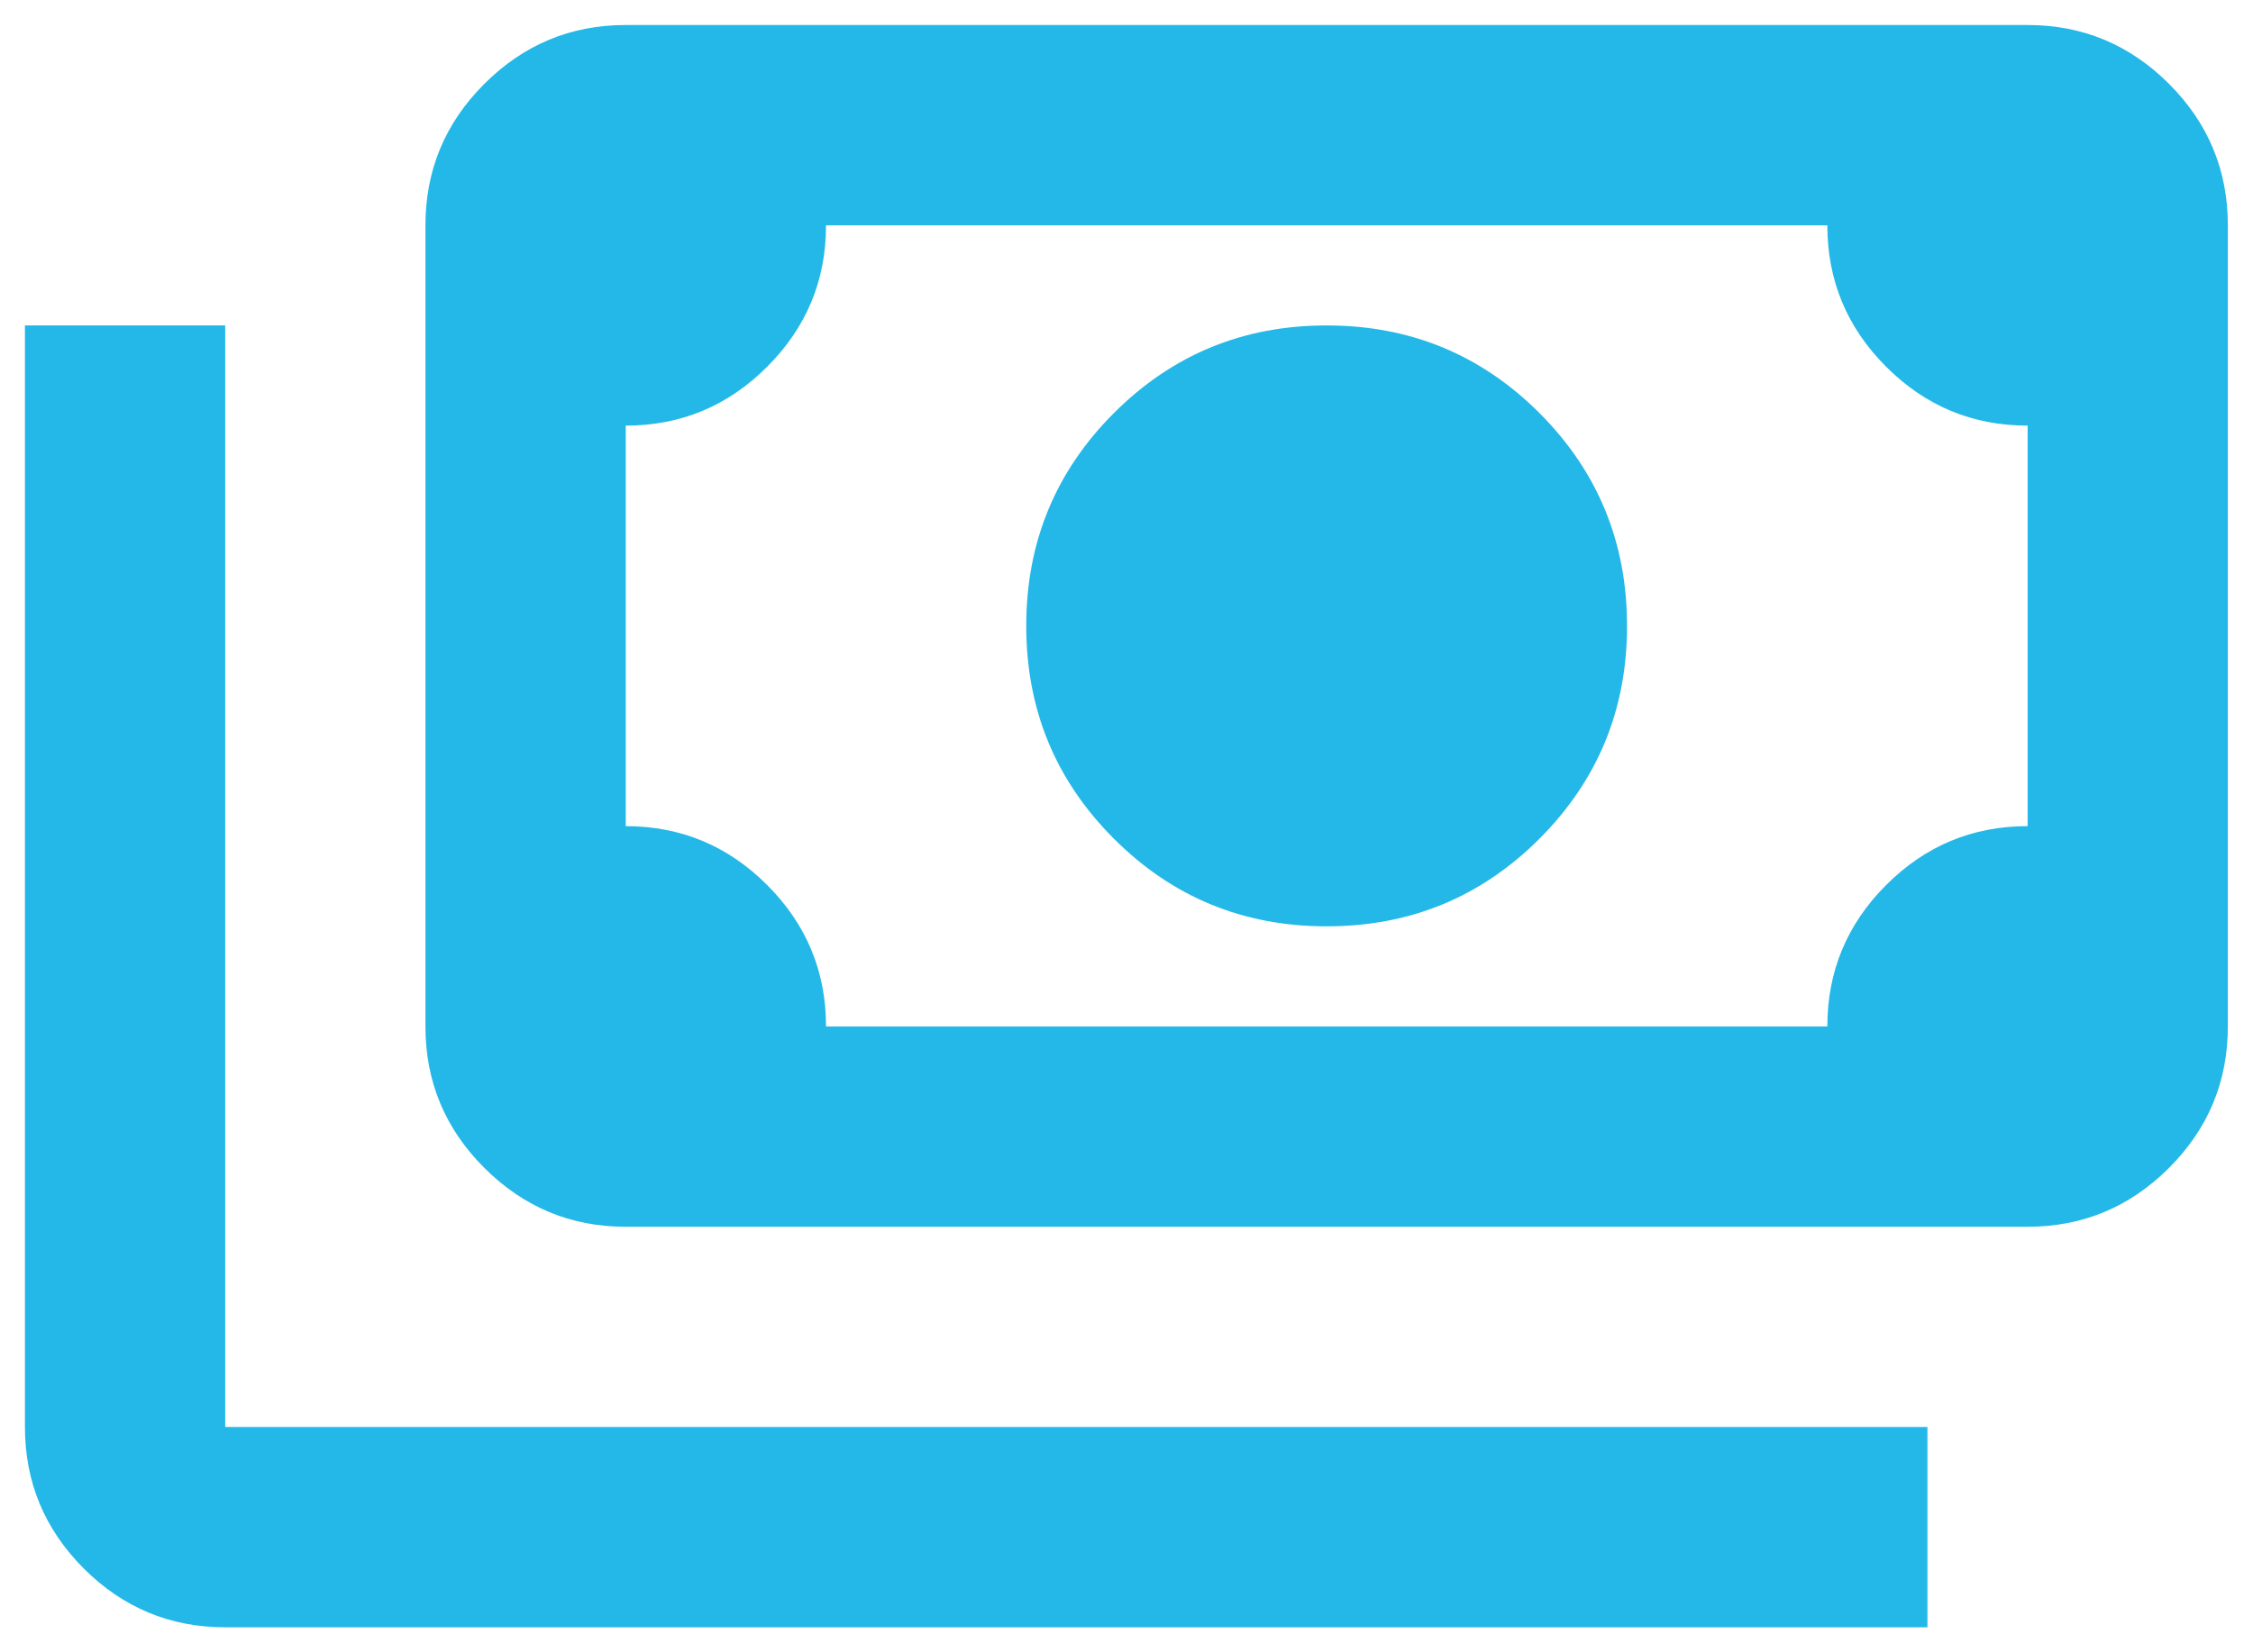 <svg width="30" height="22" viewBox="0 0 30 22" fill="none" xmlns="http://www.w3.org/2000/svg">
<path d="M17.665 12.334C16.554 12.334 15.61 11.945 14.832 11.167C14.054 10.389 13.665 9.445 13.665 8.334C13.665 7.222 14.054 6.278 14.832 5.5C15.61 4.722 16.554 4.333 17.665 4.333C18.776 4.333 19.721 4.722 20.499 5.5C21.276 6.278 21.665 7.222 21.665 8.334C21.665 9.445 21.276 10.389 20.499 11.167C19.721 11.945 18.776 12.334 17.665 12.334ZM8.332 16.334C7.599 16.334 6.971 16.072 6.449 15.55C5.926 15.028 5.665 14.4 5.665 13.667V3C5.665 2.267 5.926 1.639 6.449 1.117C6.971 0.595 7.599 0.333 8.332 0.333H26.999C27.732 0.333 28.36 0.595 28.882 1.117C29.404 1.639 29.665 2.267 29.665 3V13.667C29.665 14.4 29.404 15.028 28.882 15.55C28.36 16.072 27.732 16.334 26.999 16.334H8.332ZM10.999 13.667H24.332C24.332 12.934 24.593 12.306 25.115 11.784C25.638 11.261 26.265 11 26.999 11V5.667C26.265 5.667 25.638 5.406 25.115 4.883C24.593 4.361 24.332 3.733 24.332 3H10.999C10.999 3.733 10.738 4.361 10.215 4.883C9.693 5.406 9.065 5.667 8.332 5.667V11C9.065 11 9.693 11.261 10.215 11.784C10.738 12.306 10.999 12.934 10.999 13.667ZM25.665 21.667H2.999C2.265 21.667 1.638 21.406 1.115 20.884C0.593 20.361 0.332 19.733 0.332 19V4.333H2.999V19H25.665V21.667Z" fill="#23B8E7"/>
</svg>
